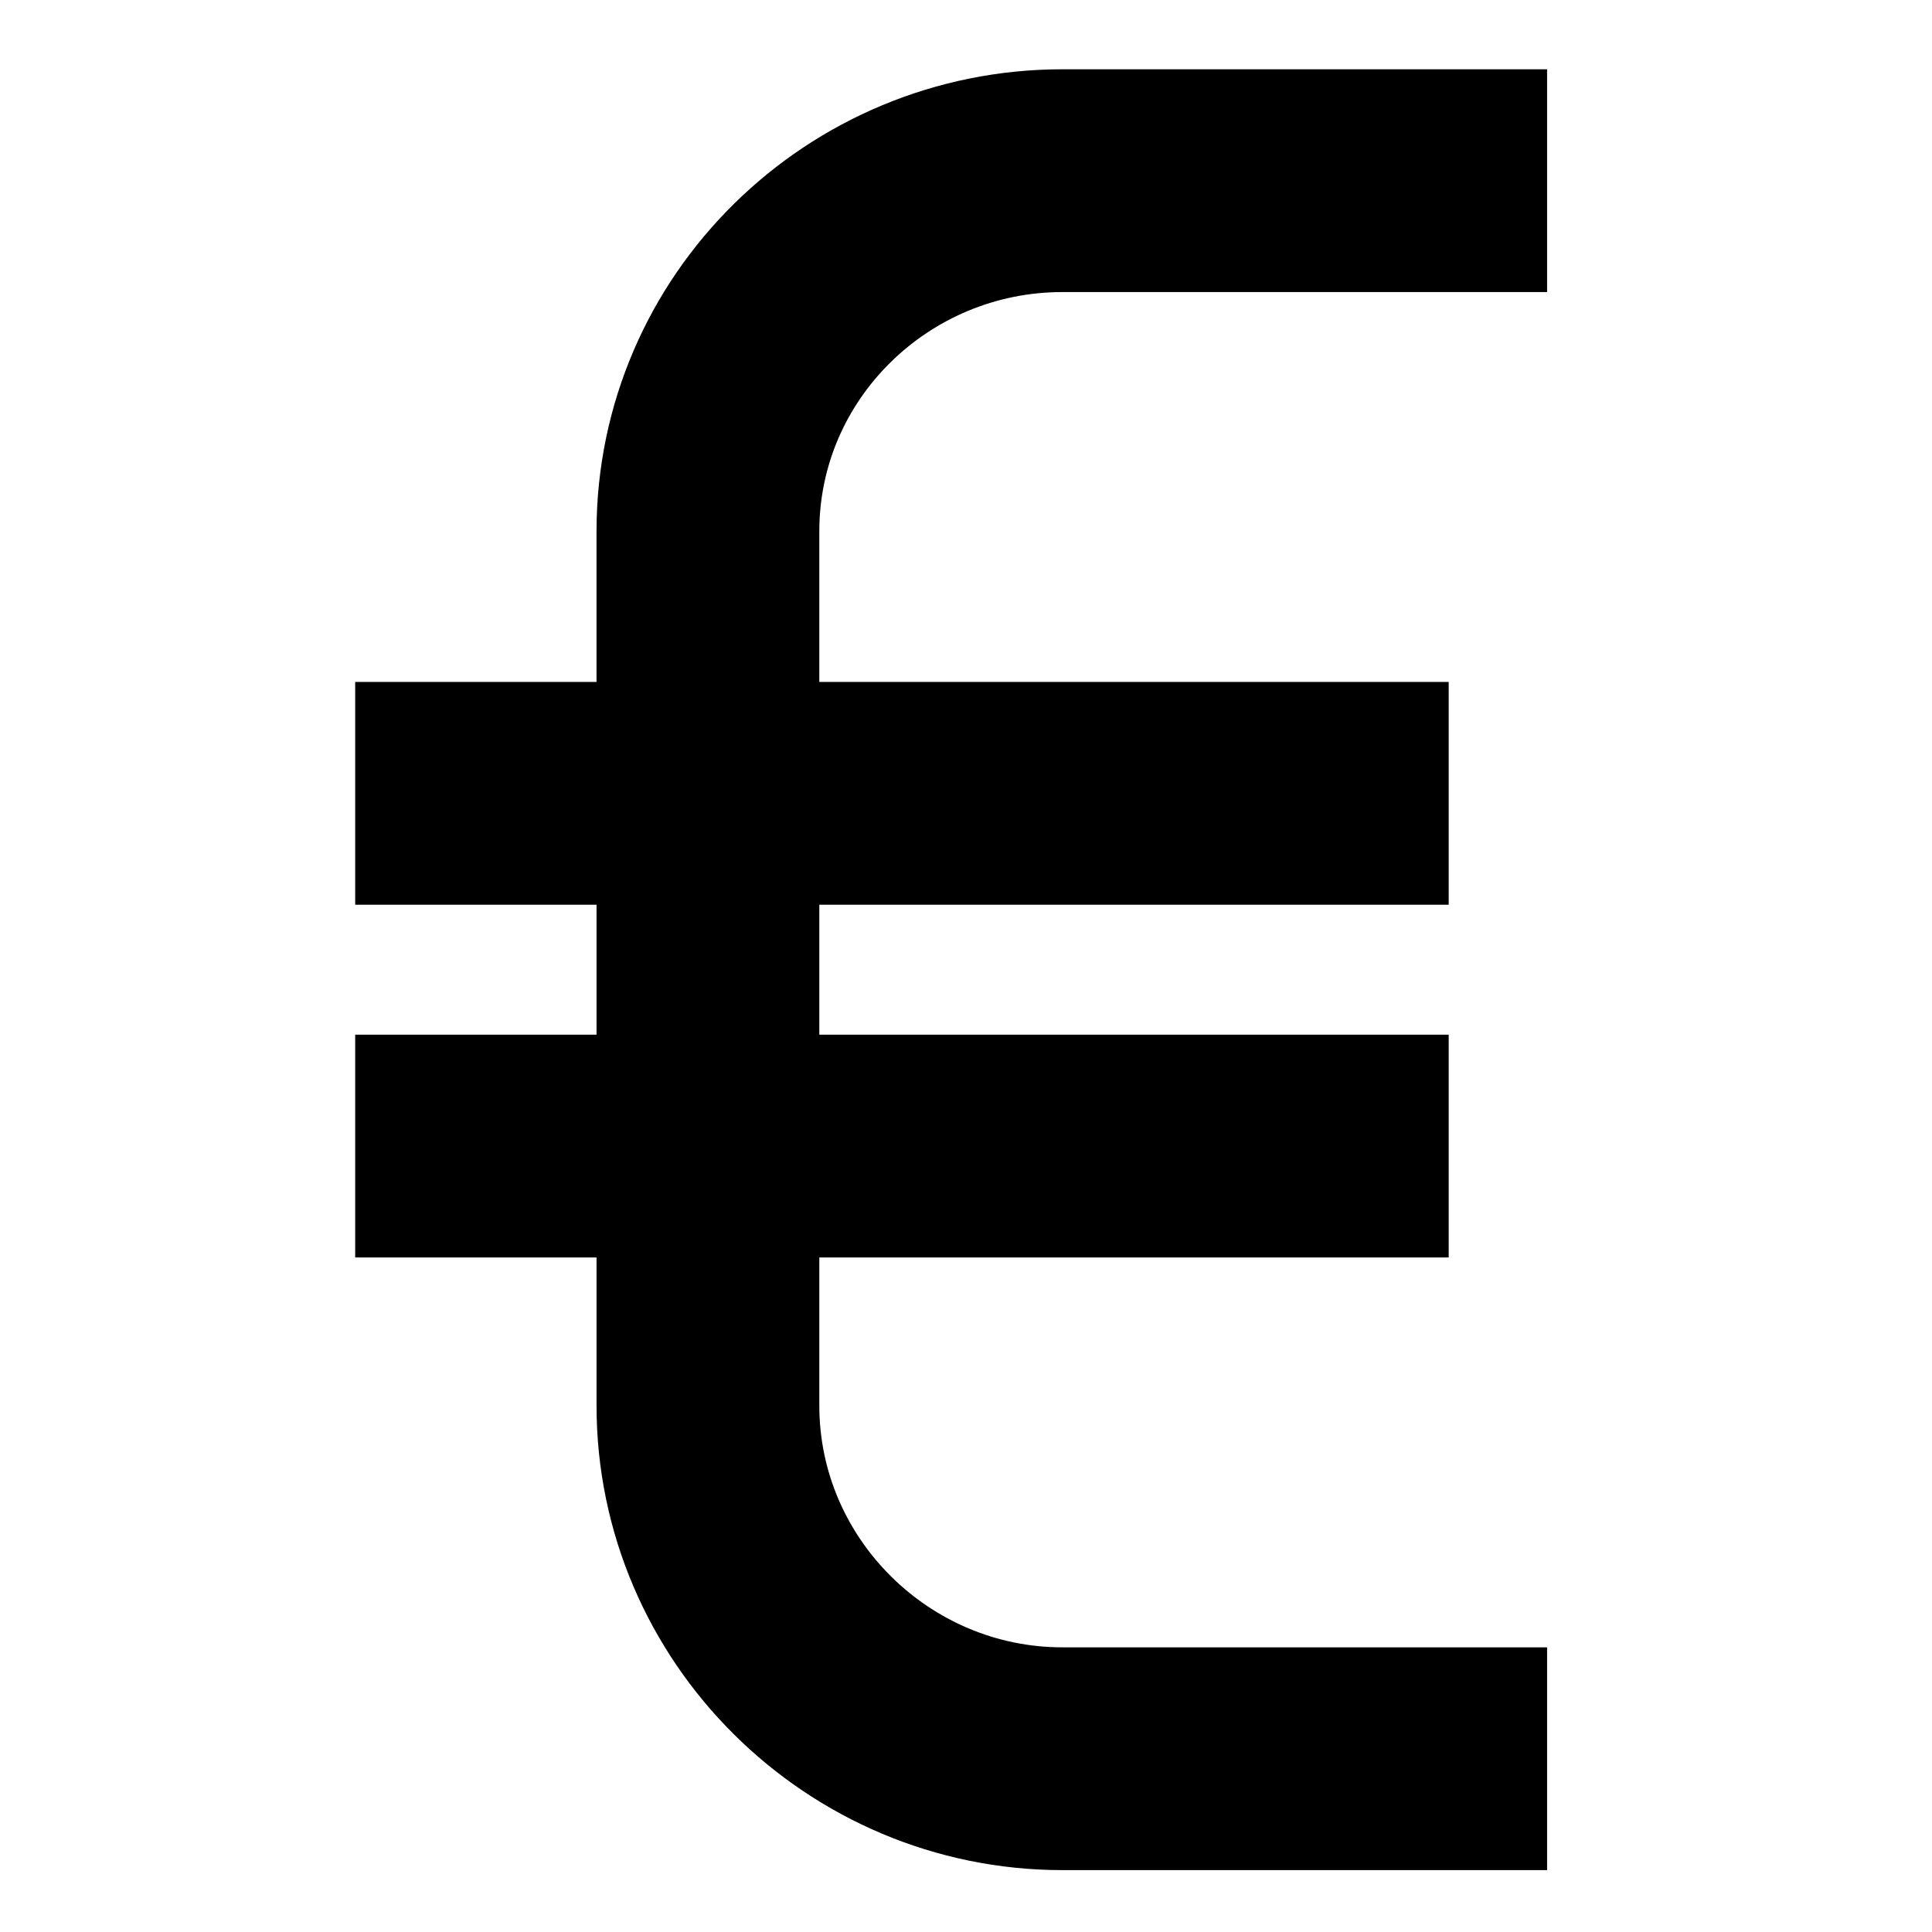 <?xml version="1.0" encoding="UTF-8"?>
<!-- Uploaded to: ICON Repo, www.svgrepo.com, Generator: ICON Repo Mixer Tools -->
<svg width="800px" height="800px" version="1.1" viewBox="144 144 512 512" xmlns="http://www.w3.org/2000/svg">
 <defs>
  <clipPath id="a">
   <path d="m148.09 148.09h503.81v503.81h-503.81z"/>
  </clipPath>
 </defs>
 <g clip-path="url(#a)">
  <path transform="matrix(.492 0 0 .492 177.25 162.36)" d="m765.74 910h-261.06c-104.75 0-190.94-85.405-190.94-190.16l-0.008-470.92c0-104.75 86.183-188.92 190.95-188.92h261.06" fill="none" stroke="#000000" stroke-miterlimit="10" stroke-width="120"/>
 </g>
 <path transform="matrix(.492 0 0 .492 177.25 162.36)" d="m712.74 580h-589" fill="none" stroke="#000000" stroke-miterlimit="10" stroke-width="120"/>
 <path transform="matrix(.492 0 0 .492 177.25 162.36)" d="m123.74 390h589" fill="none" stroke="#000000" stroke-miterlimit="10" stroke-width="120"/>
</svg>